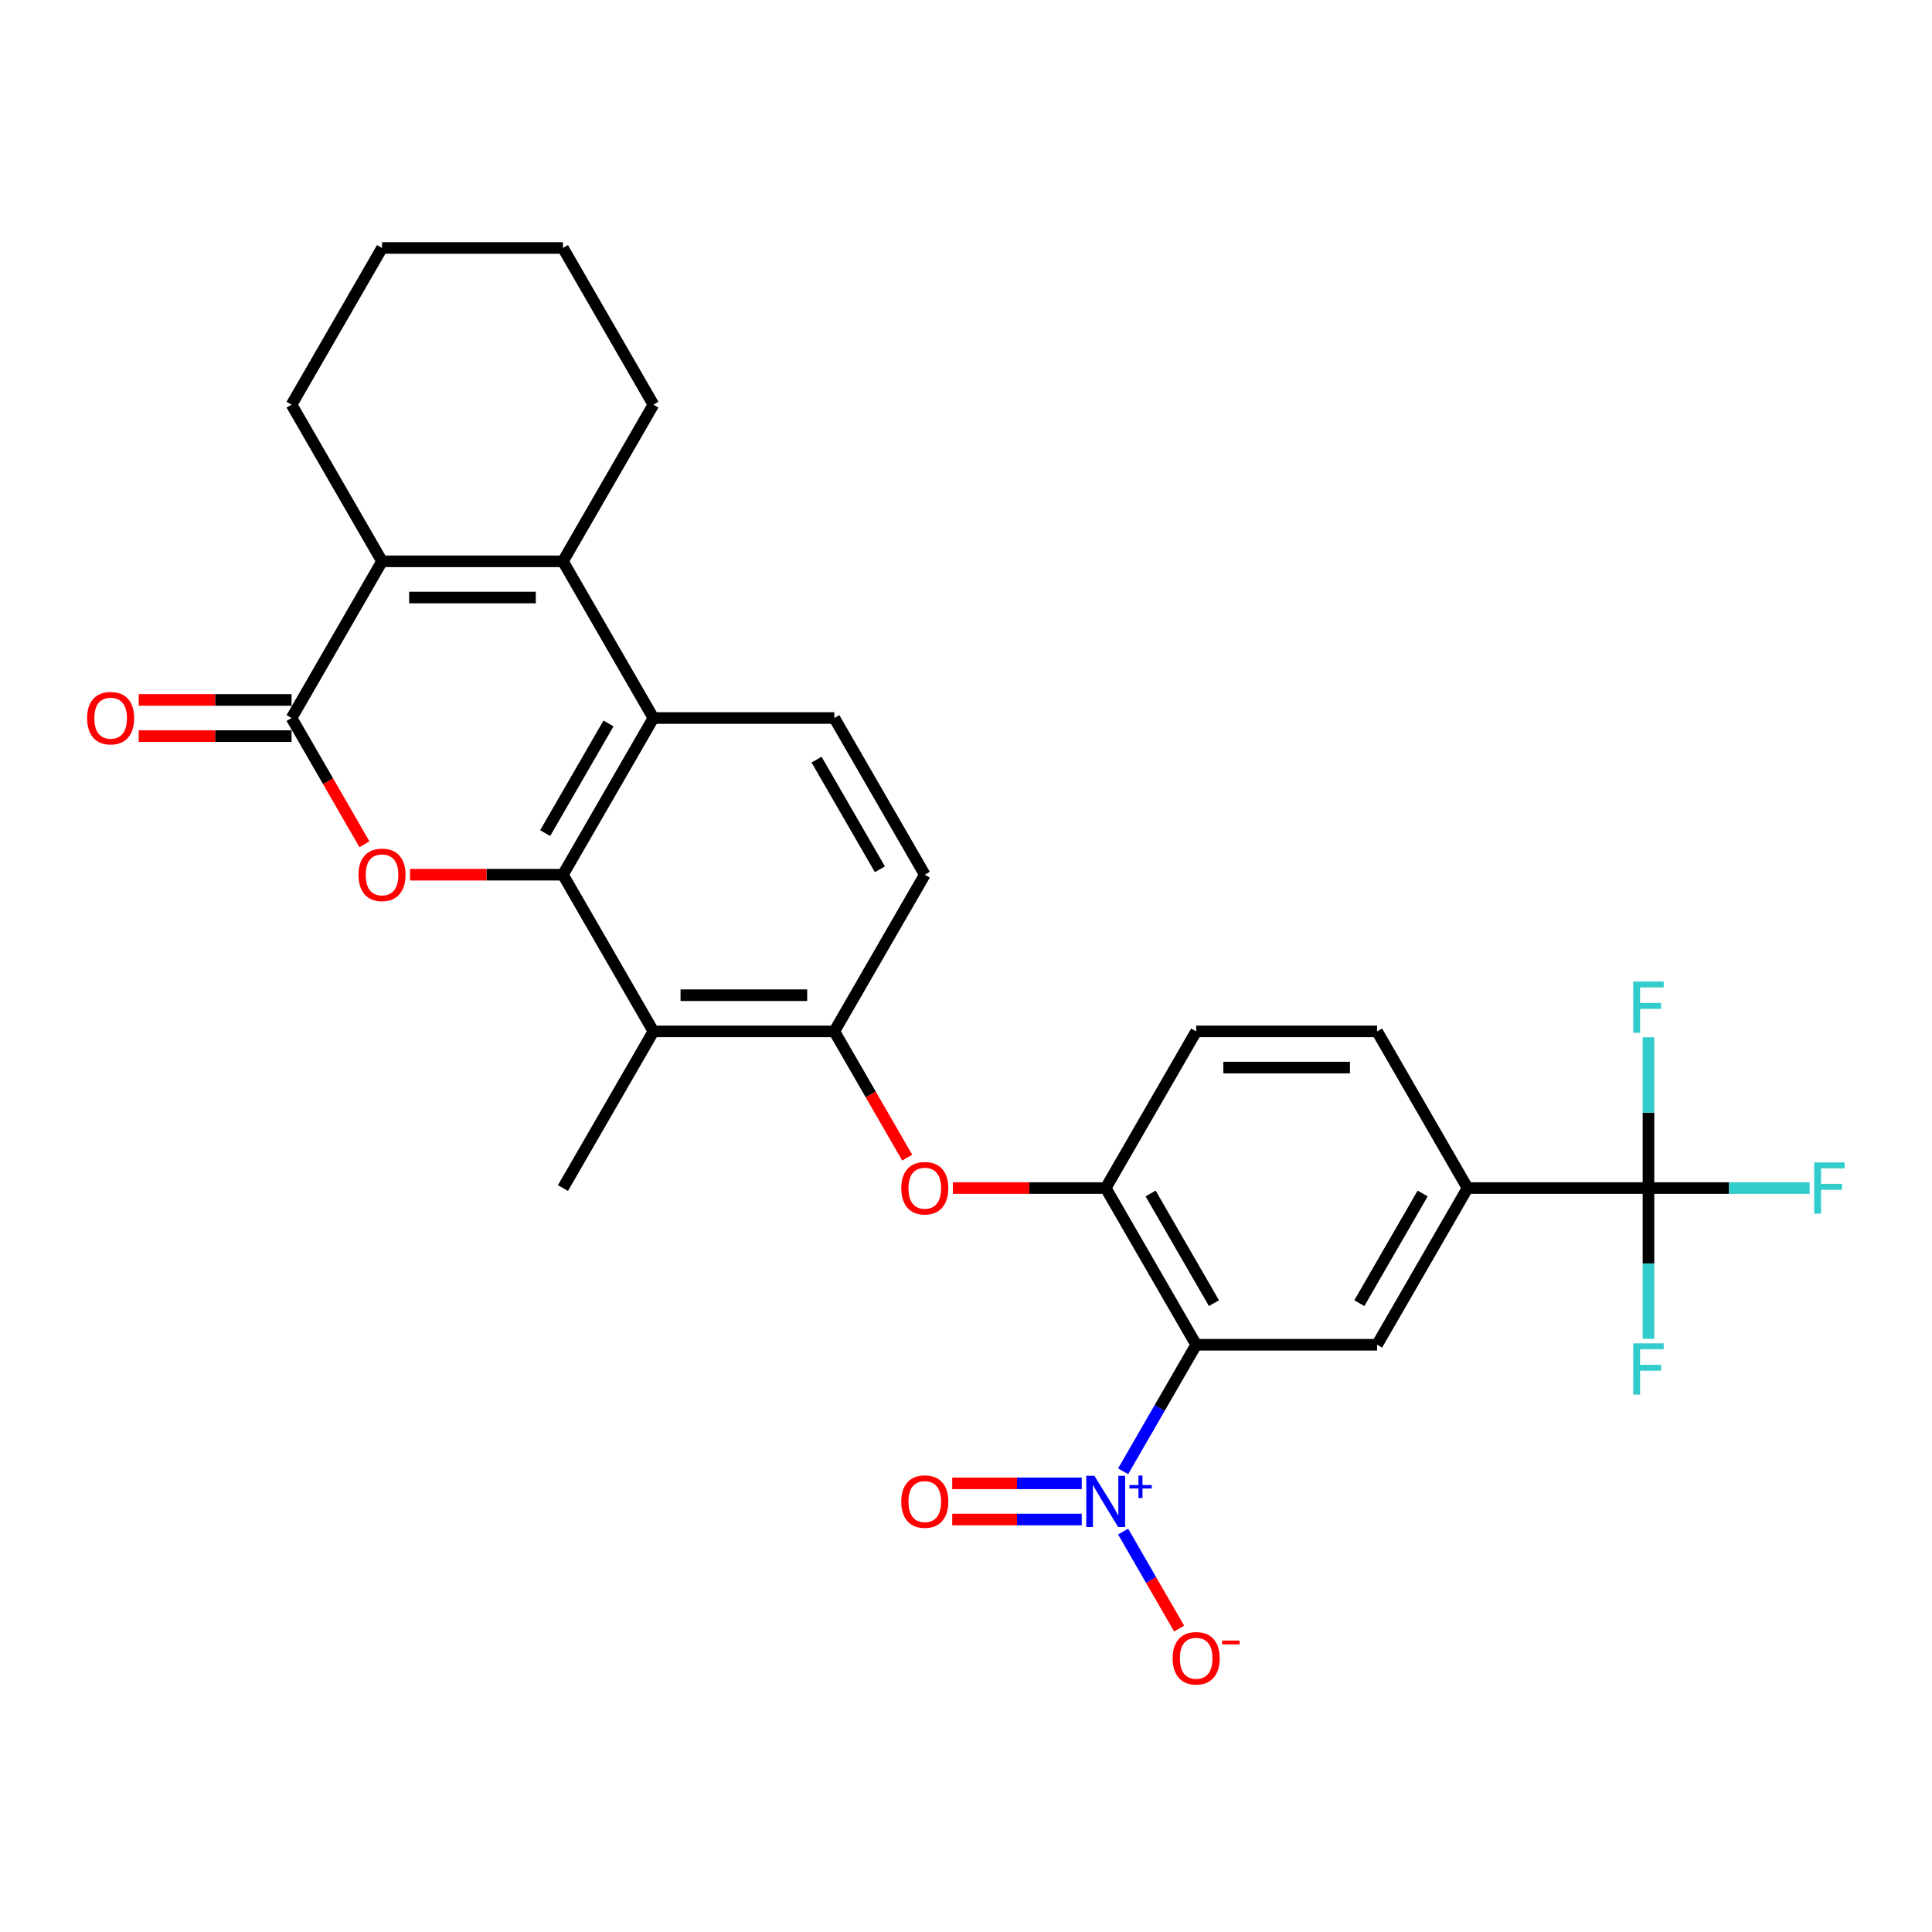 <?xml version='1.0' encoding='iso-8859-1'?>
<svg version='1.1' baseProfile='full'
              xmlns='http://www.w3.org/2000/svg'
                      xmlns:rdkit='http://www.rdkit.org/xml'
                      xmlns:xlink='http://www.w3.org/1999/xlink'
                  xml:space='preserve'
width='1000px' height='1000px' viewBox='0 0 1000 1000'>
<!-- END OF HEADER -->
<rect style='opacity:1.0;fill:#FFFFFF;stroke:none' width='1000' height='1000' x='0' y='0'> </rect>
<path class='bond-1' d='M 291.38,452.744 L 251.815,452.744' style='fill:none;fill-rule:evenodd;stroke:#000000;stroke-width:6px;stroke-linecap:butt;stroke-linejoin:miter;stroke-opacity:1' />
<path class='bond-1' d='M 251.815,452.744 L 212.25,452.744' style='fill:none;fill-rule:evenodd;stroke:#FF0000;stroke-width:6px;stroke-linecap:butt;stroke-linejoin:miter;stroke-opacity:1' />
<path class='bond-5' d='M 291.38,452.744 L 338.202,371.646' style='fill:none;fill-rule:evenodd;stroke:#000000;stroke-width:6px;stroke-linecap:butt;stroke-linejoin:miter;stroke-opacity:1' />
<path class='bond-5' d='M 282.183,431.215 L 314.959,374.446' style='fill:none;fill-rule:evenodd;stroke:#000000;stroke-width:6px;stroke-linecap:butt;stroke-linejoin:miter;stroke-opacity:1' />
<path class='bond-7' d='M 291.38,452.744 L 338.202,533.843' style='fill:none;fill-rule:evenodd;stroke:#000000;stroke-width:6px;stroke-linecap:butt;stroke-linejoin:miter;stroke-opacity:1' />
<path class='bond-0' d='M 619.137,696.041 L 572.315,614.942' style='fill:none;fill-rule:evenodd;stroke:#000000;stroke-width:6px;stroke-linecap:butt;stroke-linejoin:miter;stroke-opacity:1' />
<path class='bond-0' d='M 628.333,674.512 L 595.558,617.743' style='fill:none;fill-rule:evenodd;stroke:#000000;stroke-width:6px;stroke-linecap:butt;stroke-linejoin:miter;stroke-opacity:1' />
<path class='bond-2' d='M 619.137,696.041 L 600.23,728.79' style='fill:none;fill-rule:evenodd;stroke:#000000;stroke-width:6px;stroke-linecap:butt;stroke-linejoin:miter;stroke-opacity:1' />
<path class='bond-2' d='M 600.23,728.79 L 581.322,761.539' style='fill:none;fill-rule:evenodd;stroke:#0000FF;stroke-width:6px;stroke-linecap:butt;stroke-linejoin:miter;stroke-opacity:1' />
<path class='bond-10' d='M 619.137,696.041 L 712.782,696.041' style='fill:none;fill-rule:evenodd;stroke:#000000;stroke-width:6px;stroke-linecap:butt;stroke-linejoin:miter;stroke-opacity:1' />
<path class='bond-3' d='M 188.641,436.993 L 169.777,404.319' style='fill:none;fill-rule:evenodd;stroke:#FF0000;stroke-width:6px;stroke-linecap:butt;stroke-linejoin:miter;stroke-opacity:1' />
<path class='bond-3' d='M 169.777,404.319 L 150.912,371.646' style='fill:none;fill-rule:evenodd;stroke:#000000;stroke-width:6px;stroke-linecap:butt;stroke-linejoin:miter;stroke-opacity:1' />
<path class='bond-15' d='M 581.322,792.741 L 595.813,817.84' style='fill:none;fill-rule:evenodd;stroke:#0000FF;stroke-width:6px;stroke-linecap:butt;stroke-linejoin:miter;stroke-opacity:1' />
<path class='bond-15' d='M 595.813,817.84 L 610.303,842.938' style='fill:none;fill-rule:evenodd;stroke:#FF0000;stroke-width:6px;stroke-linecap:butt;stroke-linejoin:miter;stroke-opacity:1' />
<path class='bond-16' d='M 559.916,767.776 L 526.395,767.776' style='fill:none;fill-rule:evenodd;stroke:#0000FF;stroke-width:6px;stroke-linecap:butt;stroke-linejoin:miter;stroke-opacity:1' />
<path class='bond-16' d='M 526.395,767.776 L 492.875,767.776' style='fill:none;fill-rule:evenodd;stroke:#FF0000;stroke-width:6px;stroke-linecap:butt;stroke-linejoin:miter;stroke-opacity:1' />
<path class='bond-16' d='M 559.916,786.505 L 526.395,786.505' style='fill:none;fill-rule:evenodd;stroke:#0000FF;stroke-width:6px;stroke-linecap:butt;stroke-linejoin:miter;stroke-opacity:1' />
<path class='bond-16' d='M 526.395,786.505 L 492.875,786.505' style='fill:none;fill-rule:evenodd;stroke:#FF0000;stroke-width:6px;stroke-linecap:butt;stroke-linejoin:miter;stroke-opacity:1' />
<path class='bond-17' d='M 150.912,362.281 L 111.347,362.281' style='fill:none;fill-rule:evenodd;stroke:#000000;stroke-width:6px;stroke-linecap:butt;stroke-linejoin:miter;stroke-opacity:1' />
<path class='bond-17' d='M 111.347,362.281 L 71.782,362.281' style='fill:none;fill-rule:evenodd;stroke:#FF0000;stroke-width:6px;stroke-linecap:butt;stroke-linejoin:miter;stroke-opacity:1' />
<path class='bond-17' d='M 150.912,381.01 L 111.347,381.01' style='fill:none;fill-rule:evenodd;stroke:#000000;stroke-width:6px;stroke-linecap:butt;stroke-linejoin:miter;stroke-opacity:1' />
<path class='bond-17' d='M 111.347,381.01 L 71.782,381.01' style='fill:none;fill-rule:evenodd;stroke:#FF0000;stroke-width:6px;stroke-linecap:butt;stroke-linejoin:miter;stroke-opacity:1' />
<path class='bond-30' d='M 150.912,371.646 L 197.735,290.547' style='fill:none;fill-rule:evenodd;stroke:#000000;stroke-width:6px;stroke-linecap:butt;stroke-linejoin:miter;stroke-opacity:1' />
<path class='bond-4' d='M 291.38,290.547 L 338.202,371.646' style='fill:none;fill-rule:evenodd;stroke:#000000;stroke-width:6px;stroke-linecap:butt;stroke-linejoin:miter;stroke-opacity:1' />
<path class='bond-6' d='M 291.38,290.547 L 197.735,290.547' style='fill:none;fill-rule:evenodd;stroke:#000000;stroke-width:6px;stroke-linecap:butt;stroke-linejoin:miter;stroke-opacity:1' />
<path class='bond-6' d='M 277.333,309.276 L 211.782,309.276' style='fill:none;fill-rule:evenodd;stroke:#000000;stroke-width:6px;stroke-linecap:butt;stroke-linejoin:miter;stroke-opacity:1' />
<path class='bond-24' d='M 291.38,290.547 L 338.202,209.448' style='fill:none;fill-rule:evenodd;stroke:#000000;stroke-width:6px;stroke-linecap:butt;stroke-linejoin:miter;stroke-opacity:1' />
<path class='bond-14' d='M 338.202,371.646 L 431.847,371.646' style='fill:none;fill-rule:evenodd;stroke:#000000;stroke-width:6px;stroke-linecap:butt;stroke-linejoin:miter;stroke-opacity:1' />
<path class='bond-25' d='M 197.735,290.547 L 150.912,209.448' style='fill:none;fill-rule:evenodd;stroke:#000000;stroke-width:6px;stroke-linecap:butt;stroke-linejoin:miter;stroke-opacity:1' />
<path class='bond-11' d='M 338.202,533.843 L 431.847,533.843' style='fill:none;fill-rule:evenodd;stroke:#000000;stroke-width:6px;stroke-linecap:butt;stroke-linejoin:miter;stroke-opacity:1' />
<path class='bond-11' d='M 352.249,515.114 L 417.8,515.114' style='fill:none;fill-rule:evenodd;stroke:#000000;stroke-width:6px;stroke-linecap:butt;stroke-linejoin:miter;stroke-opacity:1' />
<path class='bond-26' d='M 338.202,533.843 L 291.38,614.942' style='fill:none;fill-rule:evenodd;stroke:#000000;stroke-width:6px;stroke-linecap:butt;stroke-linejoin:miter;stroke-opacity:1' />
<path class='bond-8' d='M 853.249,614.942 L 759.604,614.942' style='fill:none;fill-rule:evenodd;stroke:#000000;stroke-width:6px;stroke-linecap:butt;stroke-linejoin:miter;stroke-opacity:1' />
<path class='bond-21' d='M 853.249,614.942 L 894.959,614.942' style='fill:none;fill-rule:evenodd;stroke:#000000;stroke-width:6px;stroke-linecap:butt;stroke-linejoin:miter;stroke-opacity:1' />
<path class='bond-21' d='M 894.959,614.942 L 936.668,614.942' style='fill:none;fill-rule:evenodd;stroke:#33CCCC;stroke-width:6px;stroke-linecap:butt;stroke-linejoin:miter;stroke-opacity:1' />
<path class='bond-22' d='M 853.249,614.942 L 853.249,653.964' style='fill:none;fill-rule:evenodd;stroke:#000000;stroke-width:6px;stroke-linecap:butt;stroke-linejoin:miter;stroke-opacity:1' />
<path class='bond-22' d='M 853.249,653.964 L 853.249,692.986' style='fill:none;fill-rule:evenodd;stroke:#33CCCC;stroke-width:6px;stroke-linecap:butt;stroke-linejoin:miter;stroke-opacity:1' />
<path class='bond-23' d='M 853.249,614.942 L 853.249,575.92' style='fill:none;fill-rule:evenodd;stroke:#000000;stroke-width:6px;stroke-linecap:butt;stroke-linejoin:miter;stroke-opacity:1' />
<path class='bond-23' d='M 853.249,575.92 L 853.249,536.899' style='fill:none;fill-rule:evenodd;stroke:#33CCCC;stroke-width:6px;stroke-linecap:butt;stroke-linejoin:miter;stroke-opacity:1' />
<path class='bond-9' d='M 572.315,614.942 L 532.75,614.942' style='fill:none;fill-rule:evenodd;stroke:#000000;stroke-width:6px;stroke-linecap:butt;stroke-linejoin:miter;stroke-opacity:1' />
<path class='bond-9' d='M 532.75,614.942 L 493.185,614.942' style='fill:none;fill-rule:evenodd;stroke:#FF0000;stroke-width:6px;stroke-linecap:butt;stroke-linejoin:miter;stroke-opacity:1' />
<path class='bond-19' d='M 572.315,614.942 L 619.137,533.843' style='fill:none;fill-rule:evenodd;stroke:#000000;stroke-width:6px;stroke-linecap:butt;stroke-linejoin:miter;stroke-opacity:1' />
<path class='bond-32' d='M 712.782,696.041 L 759.604,614.942' style='fill:none;fill-rule:evenodd;stroke:#000000;stroke-width:6px;stroke-linecap:butt;stroke-linejoin:miter;stroke-opacity:1' />
<path class='bond-32' d='M 703.586,674.512 L 736.361,617.743' style='fill:none;fill-rule:evenodd;stroke:#000000;stroke-width:6px;stroke-linecap:butt;stroke-linejoin:miter;stroke-opacity:1' />
<path class='bond-13' d='M 431.847,533.843 L 450.711,566.517' style='fill:none;fill-rule:evenodd;stroke:#000000;stroke-width:6px;stroke-linecap:butt;stroke-linejoin:miter;stroke-opacity:1' />
<path class='bond-13' d='M 450.711,566.517 L 469.576,599.191' style='fill:none;fill-rule:evenodd;stroke:#FF0000;stroke-width:6px;stroke-linecap:butt;stroke-linejoin:miter;stroke-opacity:1' />
<path class='bond-18' d='M 431.847,533.843 L 478.67,452.744' style='fill:none;fill-rule:evenodd;stroke:#000000;stroke-width:6px;stroke-linecap:butt;stroke-linejoin:miter;stroke-opacity:1' />
<path class='bond-12' d='M 759.604,614.942 L 712.782,533.843' style='fill:none;fill-rule:evenodd;stroke:#000000;stroke-width:6px;stroke-linecap:butt;stroke-linejoin:miter;stroke-opacity:1' />
<path class='bond-29' d='M 431.847,371.646 L 478.67,452.744' style='fill:none;fill-rule:evenodd;stroke:#000000;stroke-width:6px;stroke-linecap:butt;stroke-linejoin:miter;stroke-opacity:1' />
<path class='bond-29' d='M 422.651,393.175 L 455.426,449.944' style='fill:none;fill-rule:evenodd;stroke:#000000;stroke-width:6px;stroke-linecap:butt;stroke-linejoin:miter;stroke-opacity:1' />
<path class='bond-20' d='M 619.137,533.843 L 712.782,533.843' style='fill:none;fill-rule:evenodd;stroke:#000000;stroke-width:6px;stroke-linecap:butt;stroke-linejoin:miter;stroke-opacity:1' />
<path class='bond-20' d='M 633.184,552.572 L 698.735,552.572' style='fill:none;fill-rule:evenodd;stroke:#000000;stroke-width:6px;stroke-linecap:butt;stroke-linejoin:miter;stroke-opacity:1' />
<path class='bond-27' d='M 338.202,209.448 L 291.38,128.349' style='fill:none;fill-rule:evenodd;stroke:#000000;stroke-width:6px;stroke-linecap:butt;stroke-linejoin:miter;stroke-opacity:1' />
<path class='bond-31' d='M 150.912,209.448 L 197.735,128.349' style='fill:none;fill-rule:evenodd;stroke:#000000;stroke-width:6px;stroke-linecap:butt;stroke-linejoin:miter;stroke-opacity:1' />
<path class='bond-28' d='M 291.38,128.349 L 197.735,128.349' style='fill:none;fill-rule:evenodd;stroke:#000000;stroke-width:6px;stroke-linecap:butt;stroke-linejoin:miter;stroke-opacity:1' />
<path  class='atom-2' d='M 185.561 452.819
Q 185.561 446.452, 188.707 442.893
Q 191.854 439.335, 197.735 439.335
Q 203.616 439.335, 206.762 442.893
Q 209.909 446.452, 209.909 452.819
Q 209.909 459.262, 206.725 462.933
Q 203.541 466.566, 197.735 466.566
Q 191.891 466.566, 188.707 462.933
Q 185.561 459.3, 185.561 452.819
M 197.735 463.57
Q 201.78 463.57, 203.953 460.873
Q 206.163 458.138, 206.163 452.819
Q 206.163 447.613, 203.953 444.991
Q 201.78 442.331, 197.735 442.331
Q 193.689 442.331, 191.479 444.953
Q 189.307 447.575, 189.307 452.819
Q 189.307 458.176, 191.479 460.873
Q 193.689 463.57, 197.735 463.57
' fill='#FF0000'/>
<path  class='atom-3' d='M 566.452 763.88
L 575.143 777.927
Q 576.004 779.313, 577.39 781.822
Q 578.776 784.332, 578.851 784.482
L 578.851 763.88
L 582.372 763.88
L 582.372 790.4
L 578.739 790.4
L 569.412 775.042
Q 568.325 773.244, 567.164 771.184
Q 566.04 769.124, 565.703 768.487
L 565.703 790.4
L 562.257 790.4
L 562.257 763.88
L 566.452 763.88
' fill='#0000FF'/>
<path  class='atom-3' d='M 584.597 768.66
L 589.27 768.66
L 589.27 763.741
L 591.346 763.741
L 591.346 768.66
L 596.142 768.66
L 596.142 770.44
L 591.346 770.44
L 591.346 775.385
L 589.27 775.385
L 589.27 770.44
L 584.597 770.44
L 584.597 768.66
' fill='#0000FF'/>
<path  class='atom-14' d='M 466.496 615.017
Q 466.496 608.649, 469.642 605.091
Q 472.789 601.532, 478.67 601.532
Q 484.551 601.532, 487.697 605.091
Q 490.843 608.649, 490.843 615.017
Q 490.843 621.46, 487.66 625.131
Q 484.476 628.764, 478.67 628.764
Q 472.826 628.764, 469.642 625.131
Q 466.496 621.497, 466.496 615.017
M 478.67 625.768
Q 482.715 625.768, 484.888 623.071
Q 487.098 620.336, 487.098 615.017
Q 487.098 609.811, 484.888 607.188
Q 482.715 604.529, 478.67 604.529
Q 474.624 604.529, 472.414 607.151
Q 470.242 609.773, 470.242 615.017
Q 470.242 620.374, 472.414 623.071
Q 474.624 625.768, 478.67 625.768
' fill='#FF0000'/>
<path  class='atom-16' d='M 606.963 858.314
Q 606.963 851.946, 610.11 848.388
Q 613.256 844.829, 619.137 844.829
Q 625.018 844.829, 628.164 848.388
Q 631.311 851.946, 631.311 858.314
Q 631.311 864.757, 628.127 868.428
Q 624.943 872.061, 619.137 872.061
Q 613.294 872.061, 610.11 868.428
Q 606.963 864.794, 606.963 858.314
M 619.137 869.064
Q 623.183 869.064, 625.355 866.367
Q 627.565 863.633, 627.565 858.314
Q 627.565 853.107, 625.355 850.485
Q 623.183 847.826, 619.137 847.826
Q 615.092 847.826, 612.882 850.448
Q 610.709 853.07, 610.709 858.314
Q 610.709 863.67, 612.882 866.367
Q 615.092 869.064, 619.137 869.064
' fill='#FF0000'/>
<path  class='atom-16' d='M 632.547 849.158
L 641.62 849.158
L 641.62 851.135
L 632.547 851.135
L 632.547 849.158
' fill='#FF0000'/>
<path  class='atom-17' d='M 466.496 777.215
Q 466.496 770.847, 469.642 767.289
Q 472.789 763.73, 478.67 763.73
Q 484.551 763.73, 487.697 767.289
Q 490.843 770.847, 490.843 777.215
Q 490.843 783.658, 487.66 787.329
Q 484.476 790.962, 478.67 790.962
Q 472.826 790.962, 469.642 787.329
Q 466.496 783.695, 466.496 777.215
M 478.67 787.965
Q 482.715 787.965, 484.888 785.268
Q 487.098 782.534, 487.098 777.215
Q 487.098 772.008, 484.888 769.386
Q 482.715 766.727, 478.67 766.727
Q 474.624 766.727, 472.414 769.349
Q 470.242 771.971, 470.242 777.215
Q 470.242 782.571, 472.414 785.268
Q 474.624 787.965, 478.67 787.965
' fill='#FF0000'/>
<path  class='atom-18' d='M 45.094 371.72
Q 45.094 365.353, 48.24 361.794
Q 51.386 358.236, 57.267 358.236
Q 63.148 358.236, 66.295 361.794
Q 69.441 365.353, 69.441 371.72
Q 69.441 378.163, 66.257 381.834
Q 63.073 385.468, 57.267 385.468
Q 51.424 385.468, 48.24 381.834
Q 45.094 378.201, 45.094 371.72
M 57.267 382.471
Q 61.313 382.471, 63.485 379.774
Q 65.695 377.04, 65.695 371.72
Q 65.695 366.514, 63.485 363.892
Q 61.313 361.232, 57.267 361.232
Q 53.222 361.232, 51.012 363.854
Q 48.839 366.476, 48.839 371.72
Q 48.839 377.077, 51.012 379.774
Q 53.222 382.471, 57.267 382.471
' fill='#FF0000'/>
<path  class='atom-22' d='M 939.009 601.682
L 954.779 601.682
L 954.779 604.716
L 942.568 604.716
L 942.568 612.77
L 953.431 612.77
L 953.431 615.841
L 942.568 615.841
L 942.568 628.202
L 939.009 628.202
L 939.009 601.682
' fill='#33CCCC'/>
<path  class='atom-23' d='M 845.365 695.327
L 861.134 695.327
L 861.134 698.361
L 848.923 698.361
L 848.923 706.415
L 859.786 706.415
L 859.786 709.486
L 848.923 709.486
L 848.923 721.847
L 845.365 721.847
L 845.365 695.327
' fill='#33CCCC'/>
<path  class='atom-24' d='M 845.365 508.037
L 861.134 508.037
L 861.134 511.071
L 848.923 511.071
L 848.923 519.125
L 859.786 519.125
L 859.786 522.196
L 848.923 522.196
L 848.923 534.557
L 845.365 534.557
L 845.365 508.037
' fill='#33CCCC'/>
</svg>
